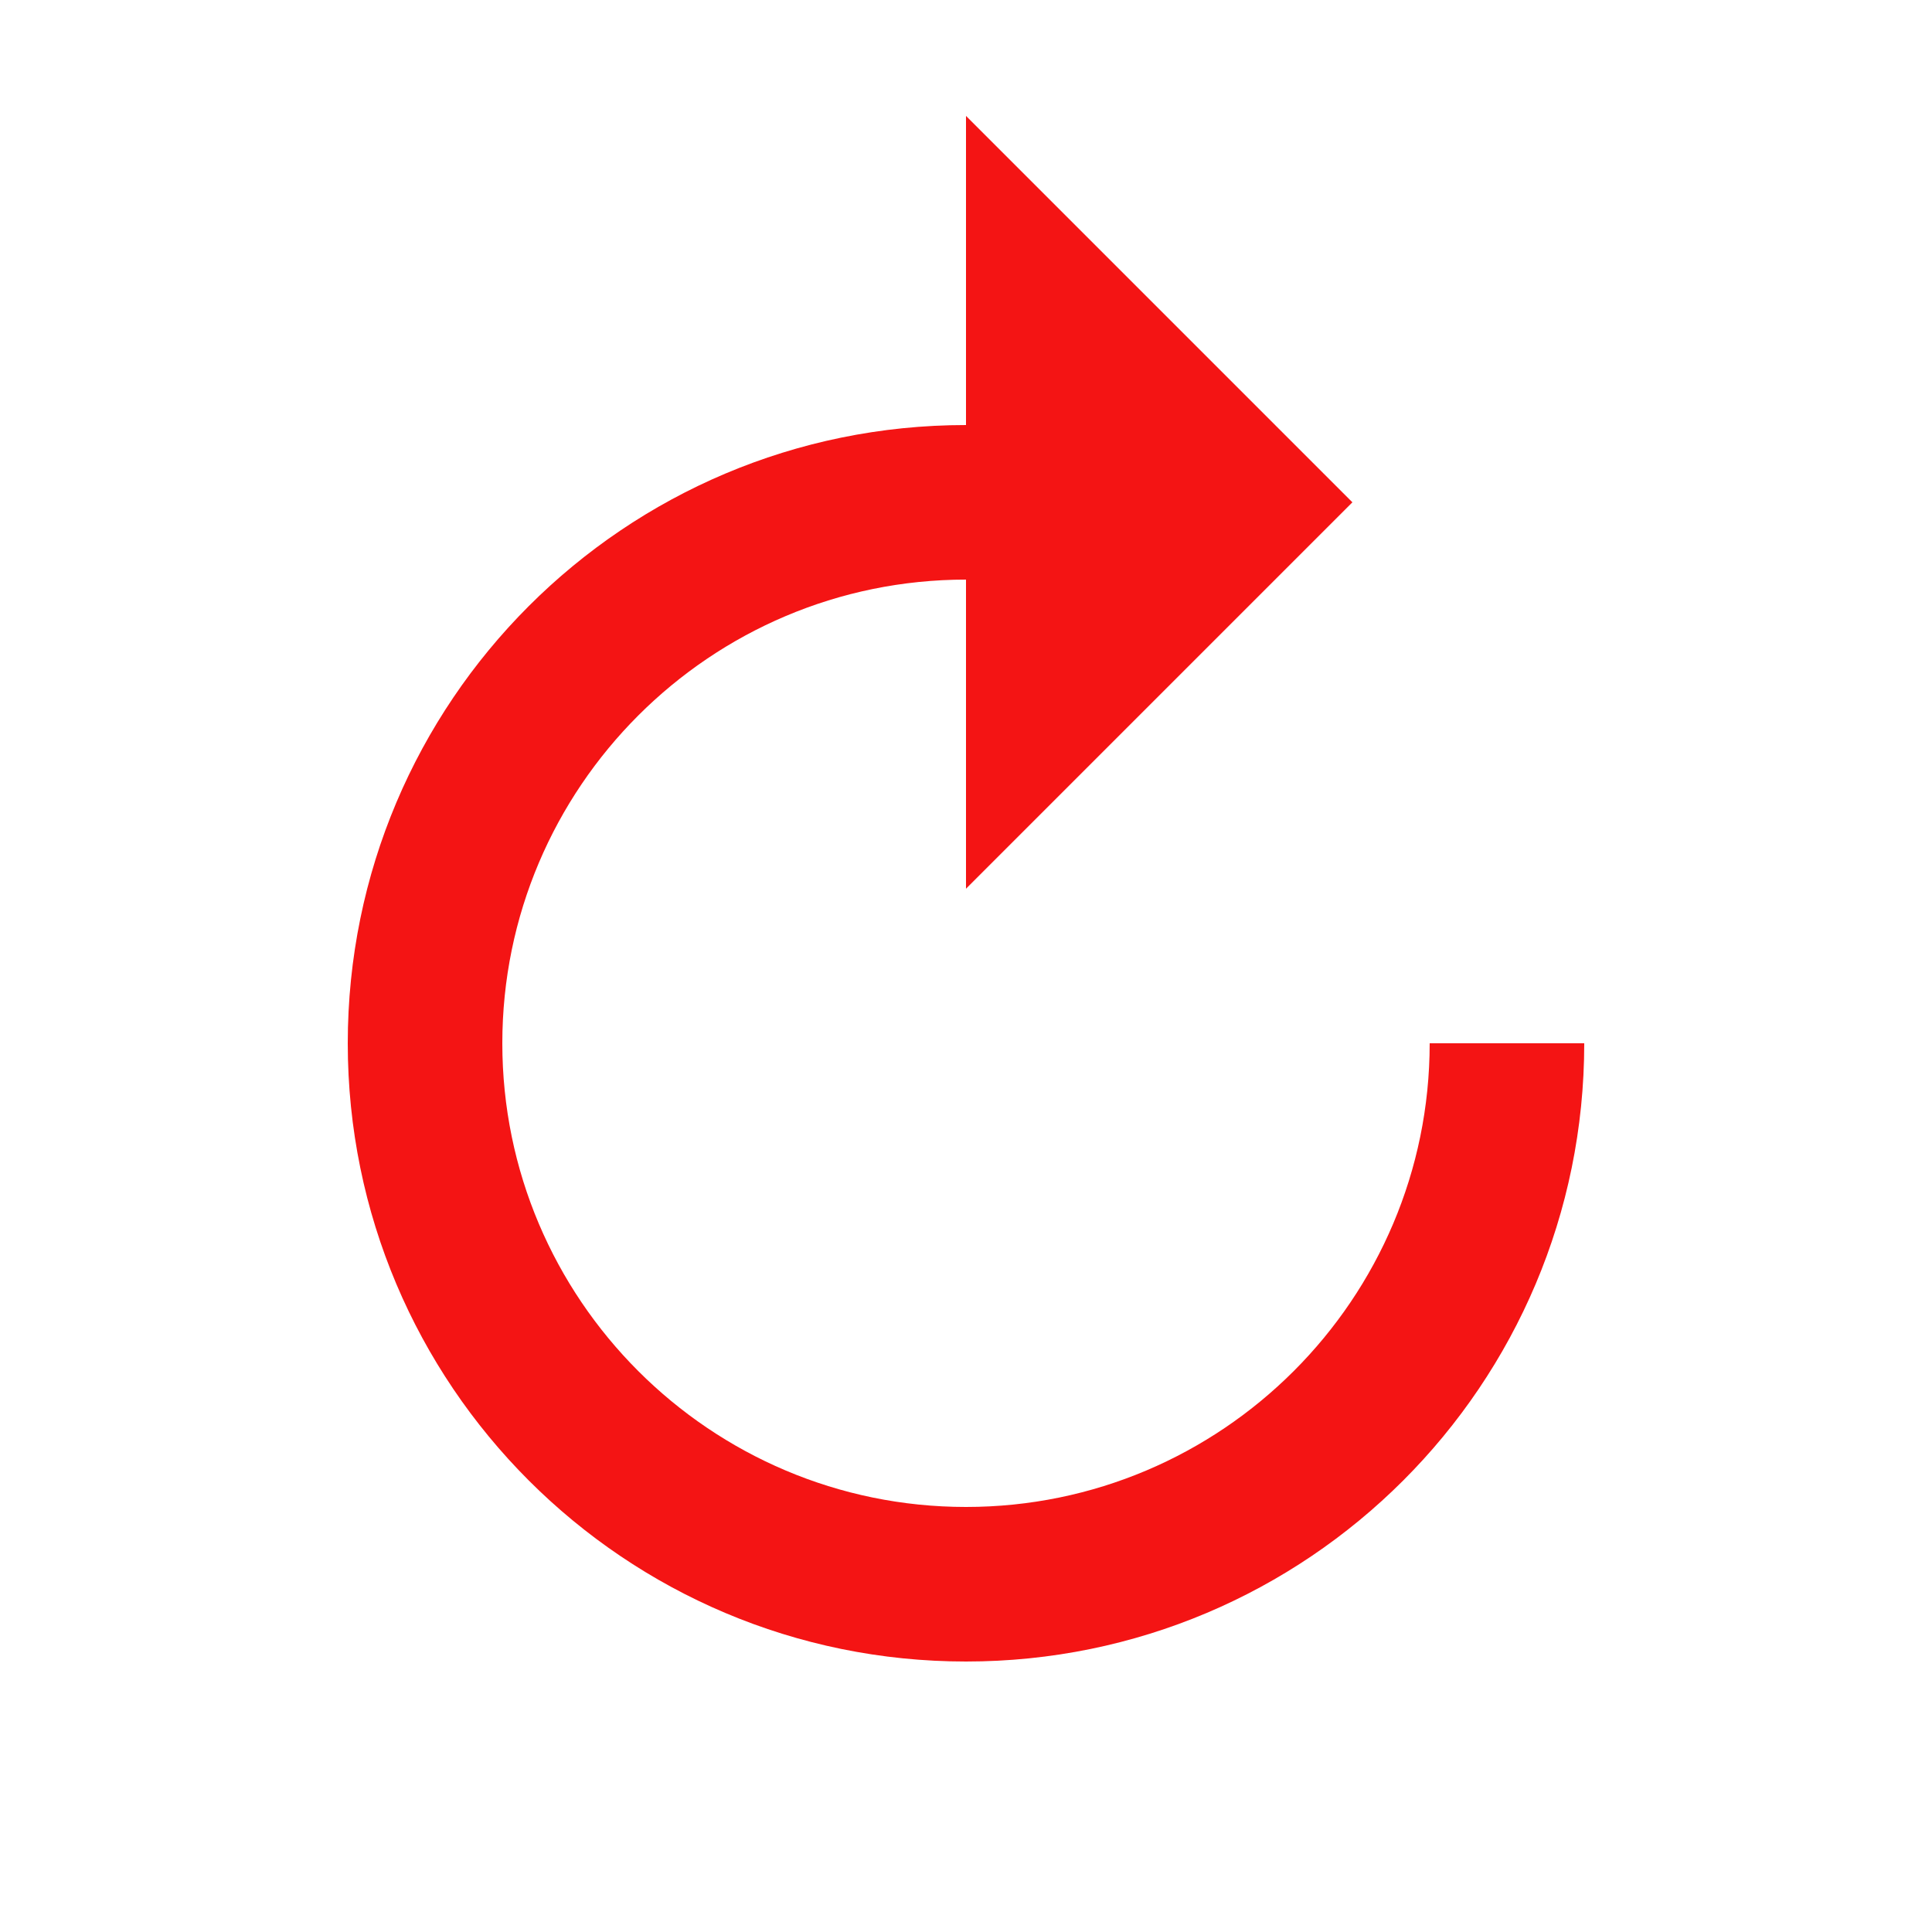 <svg xmlns="http://www.w3.org/2000/svg" width="25" height="25" viewBox="0 0 25 25" fill="none">
<g clip-path="url(#clip0_566_29)">
<path d="M12.5 5.5V1.5L17.5 6.5L12.5 11.5V7.5C9.19 7.5 6.5 10.19 6.5 13.5C6.5 16.81 9.19 19.5 12.5 19.5C15.81 19.5 18.5 16.81 18.5 13.5H20.5C20.5 17.92 16.92 21.5 12.5 21.5C8.08 21.5 4.5 17.92 4.5 13.5C4.5 9.08 8.08 5.5 12.5 5.5Z" fill="#F41414"/>
</g>
<defs>
<clipPath id="clip0_566_29">
<rect width="24" height="24" fill="white" transform="matrix(-1 0 0 1 24.5 0.5)"/>
</clipPath>
</defs>
</svg>